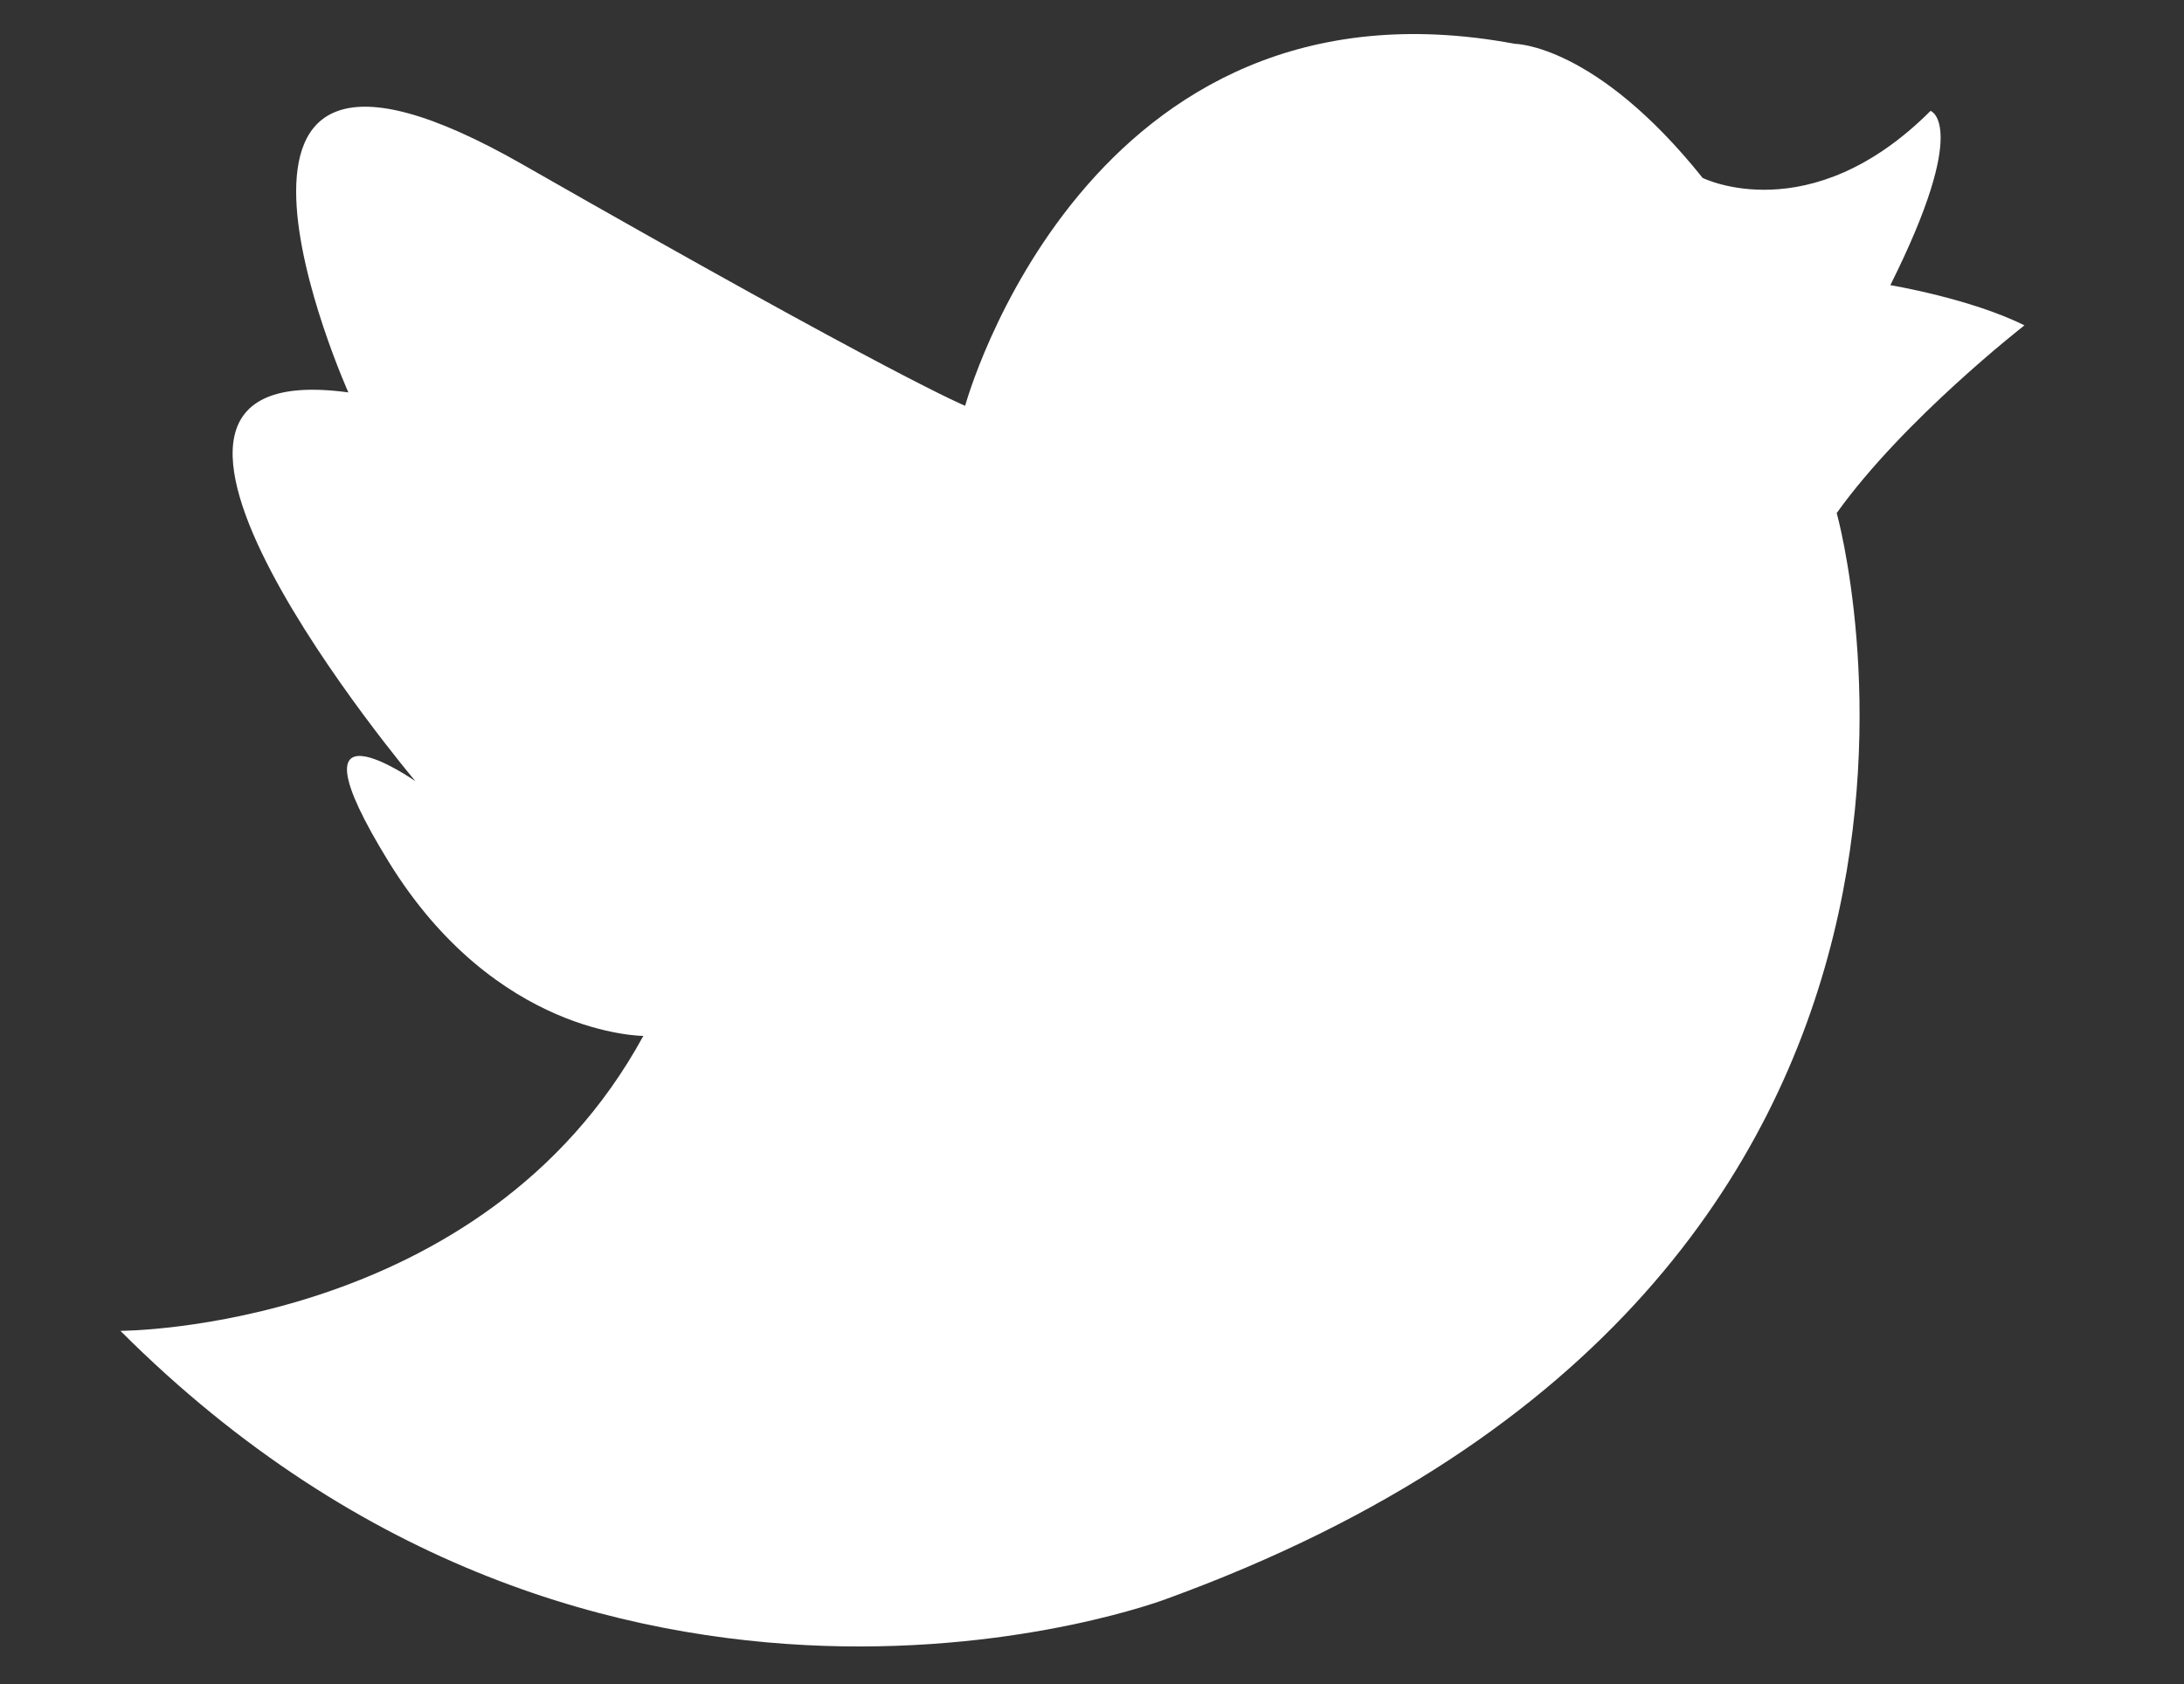 <?xml version="1.0" encoding="utf-8"?>
<!-- Generator: Adobe Illustrator 28.0.0, SVG Export Plug-In . SVG Version: 6.00 Build 0)  -->
<svg version="1.2" baseProfile="tiny" id="twit" xmlns="http://www.w3.org/2000/svg" xmlns:xlink="http://www.w3.org/1999/xlink"
	 x="0px" y="0px" width="162.88px" height="125.63px" viewBox="0 0 162.88 125.63" overflow="visible" xml:space="preserve">
<rect x="0" y="0" width="162.88" height="125.63" fill="#333333" stroke="none"/>
<path fill="#FFFFFF" d="M38.98,12.27c-27.69-15.82-13,17-13,17c-22-3,5,29,5,29s-10-7-2,6s19,13,19,13c-12,22-39,22-39,22
	c36,36,78,20,78,20c66-24,50-81,50-81c5-7,14-14,14-14c-4-2-10-3-10-3c6-12,3-13,3-13c-9,9-17,5-17,5c-8-10-14-10-14-10
	c-32-6-41,27-41,27S66.98,28.27,38.98,12.27z"/>
</svg>
